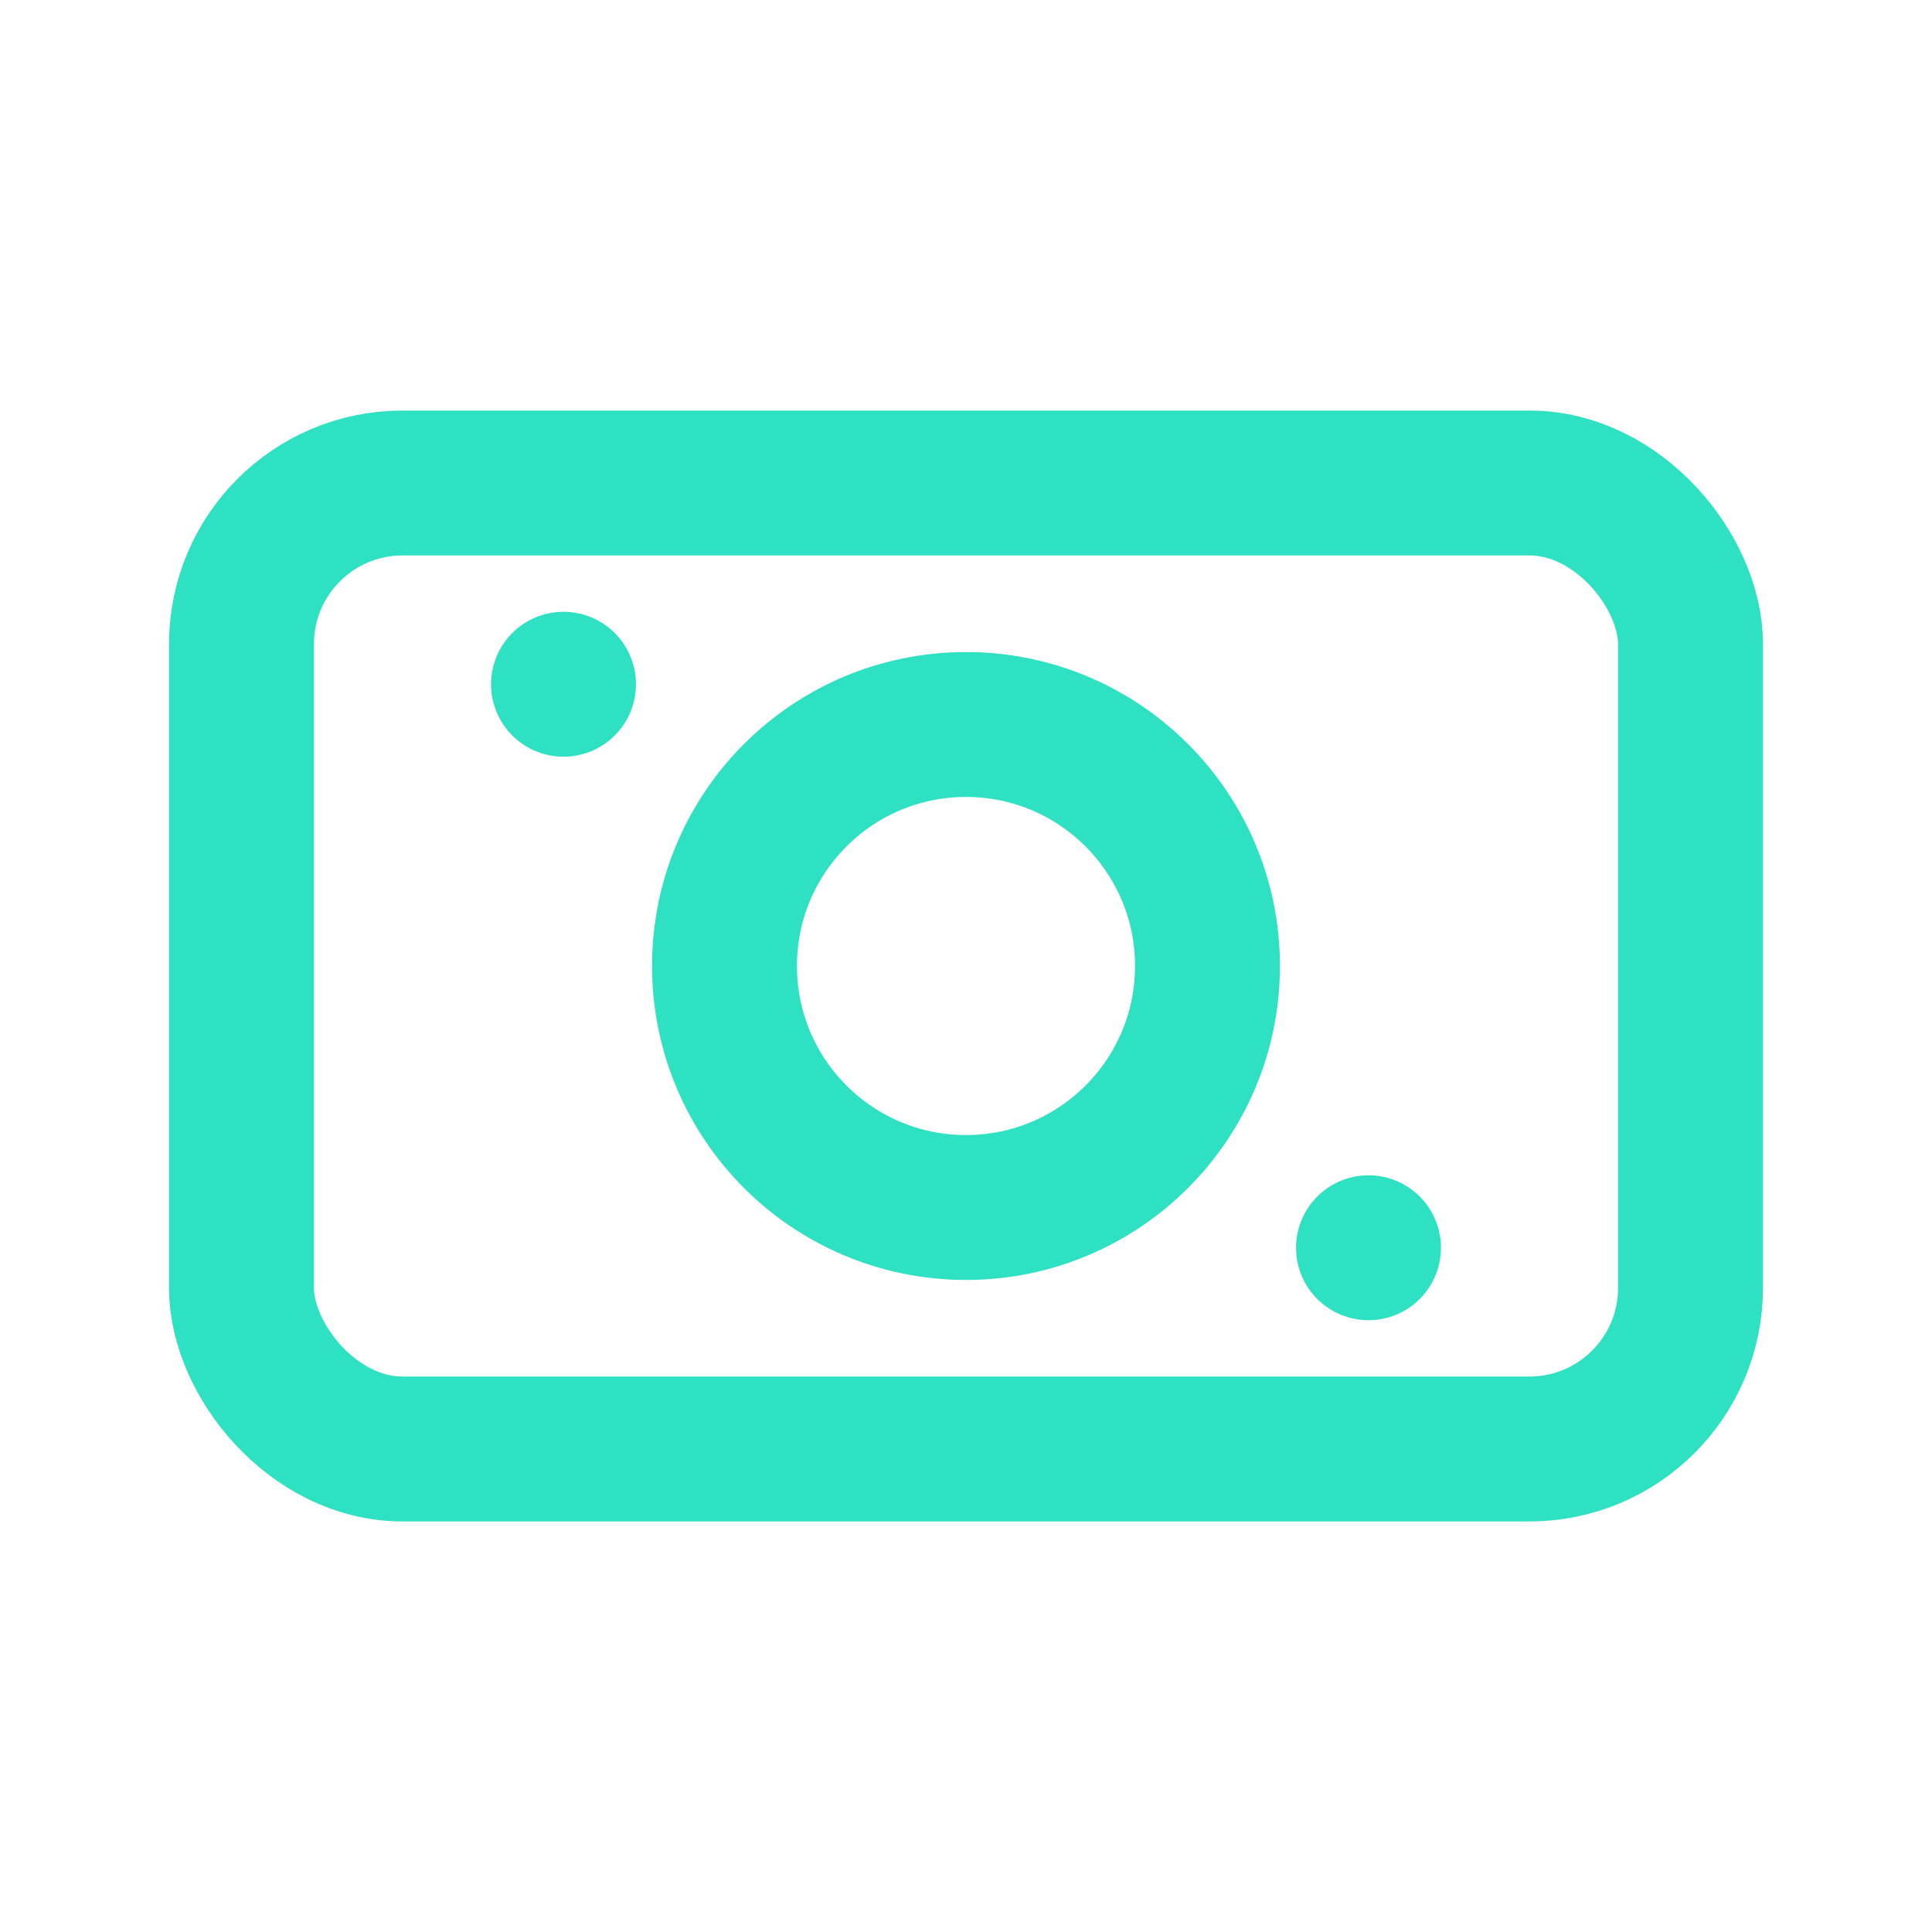 <svg xmlns="http://www.w3.org/2000/svg" width="24" height="24" viewBox="0 0 24 24" fill="none" stroke="#2de1c2" stroke-width="1.8" stroke-linecap="round" stroke-linejoin="round">
  <rect x="3" y="6" width="18" height="12" rx="2"/>
  <circle cx="12" cy="12" r="3"/>
  <path d="M7 8.5h0"/>
  <path d="M17 15.5h0"/>
</svg>


